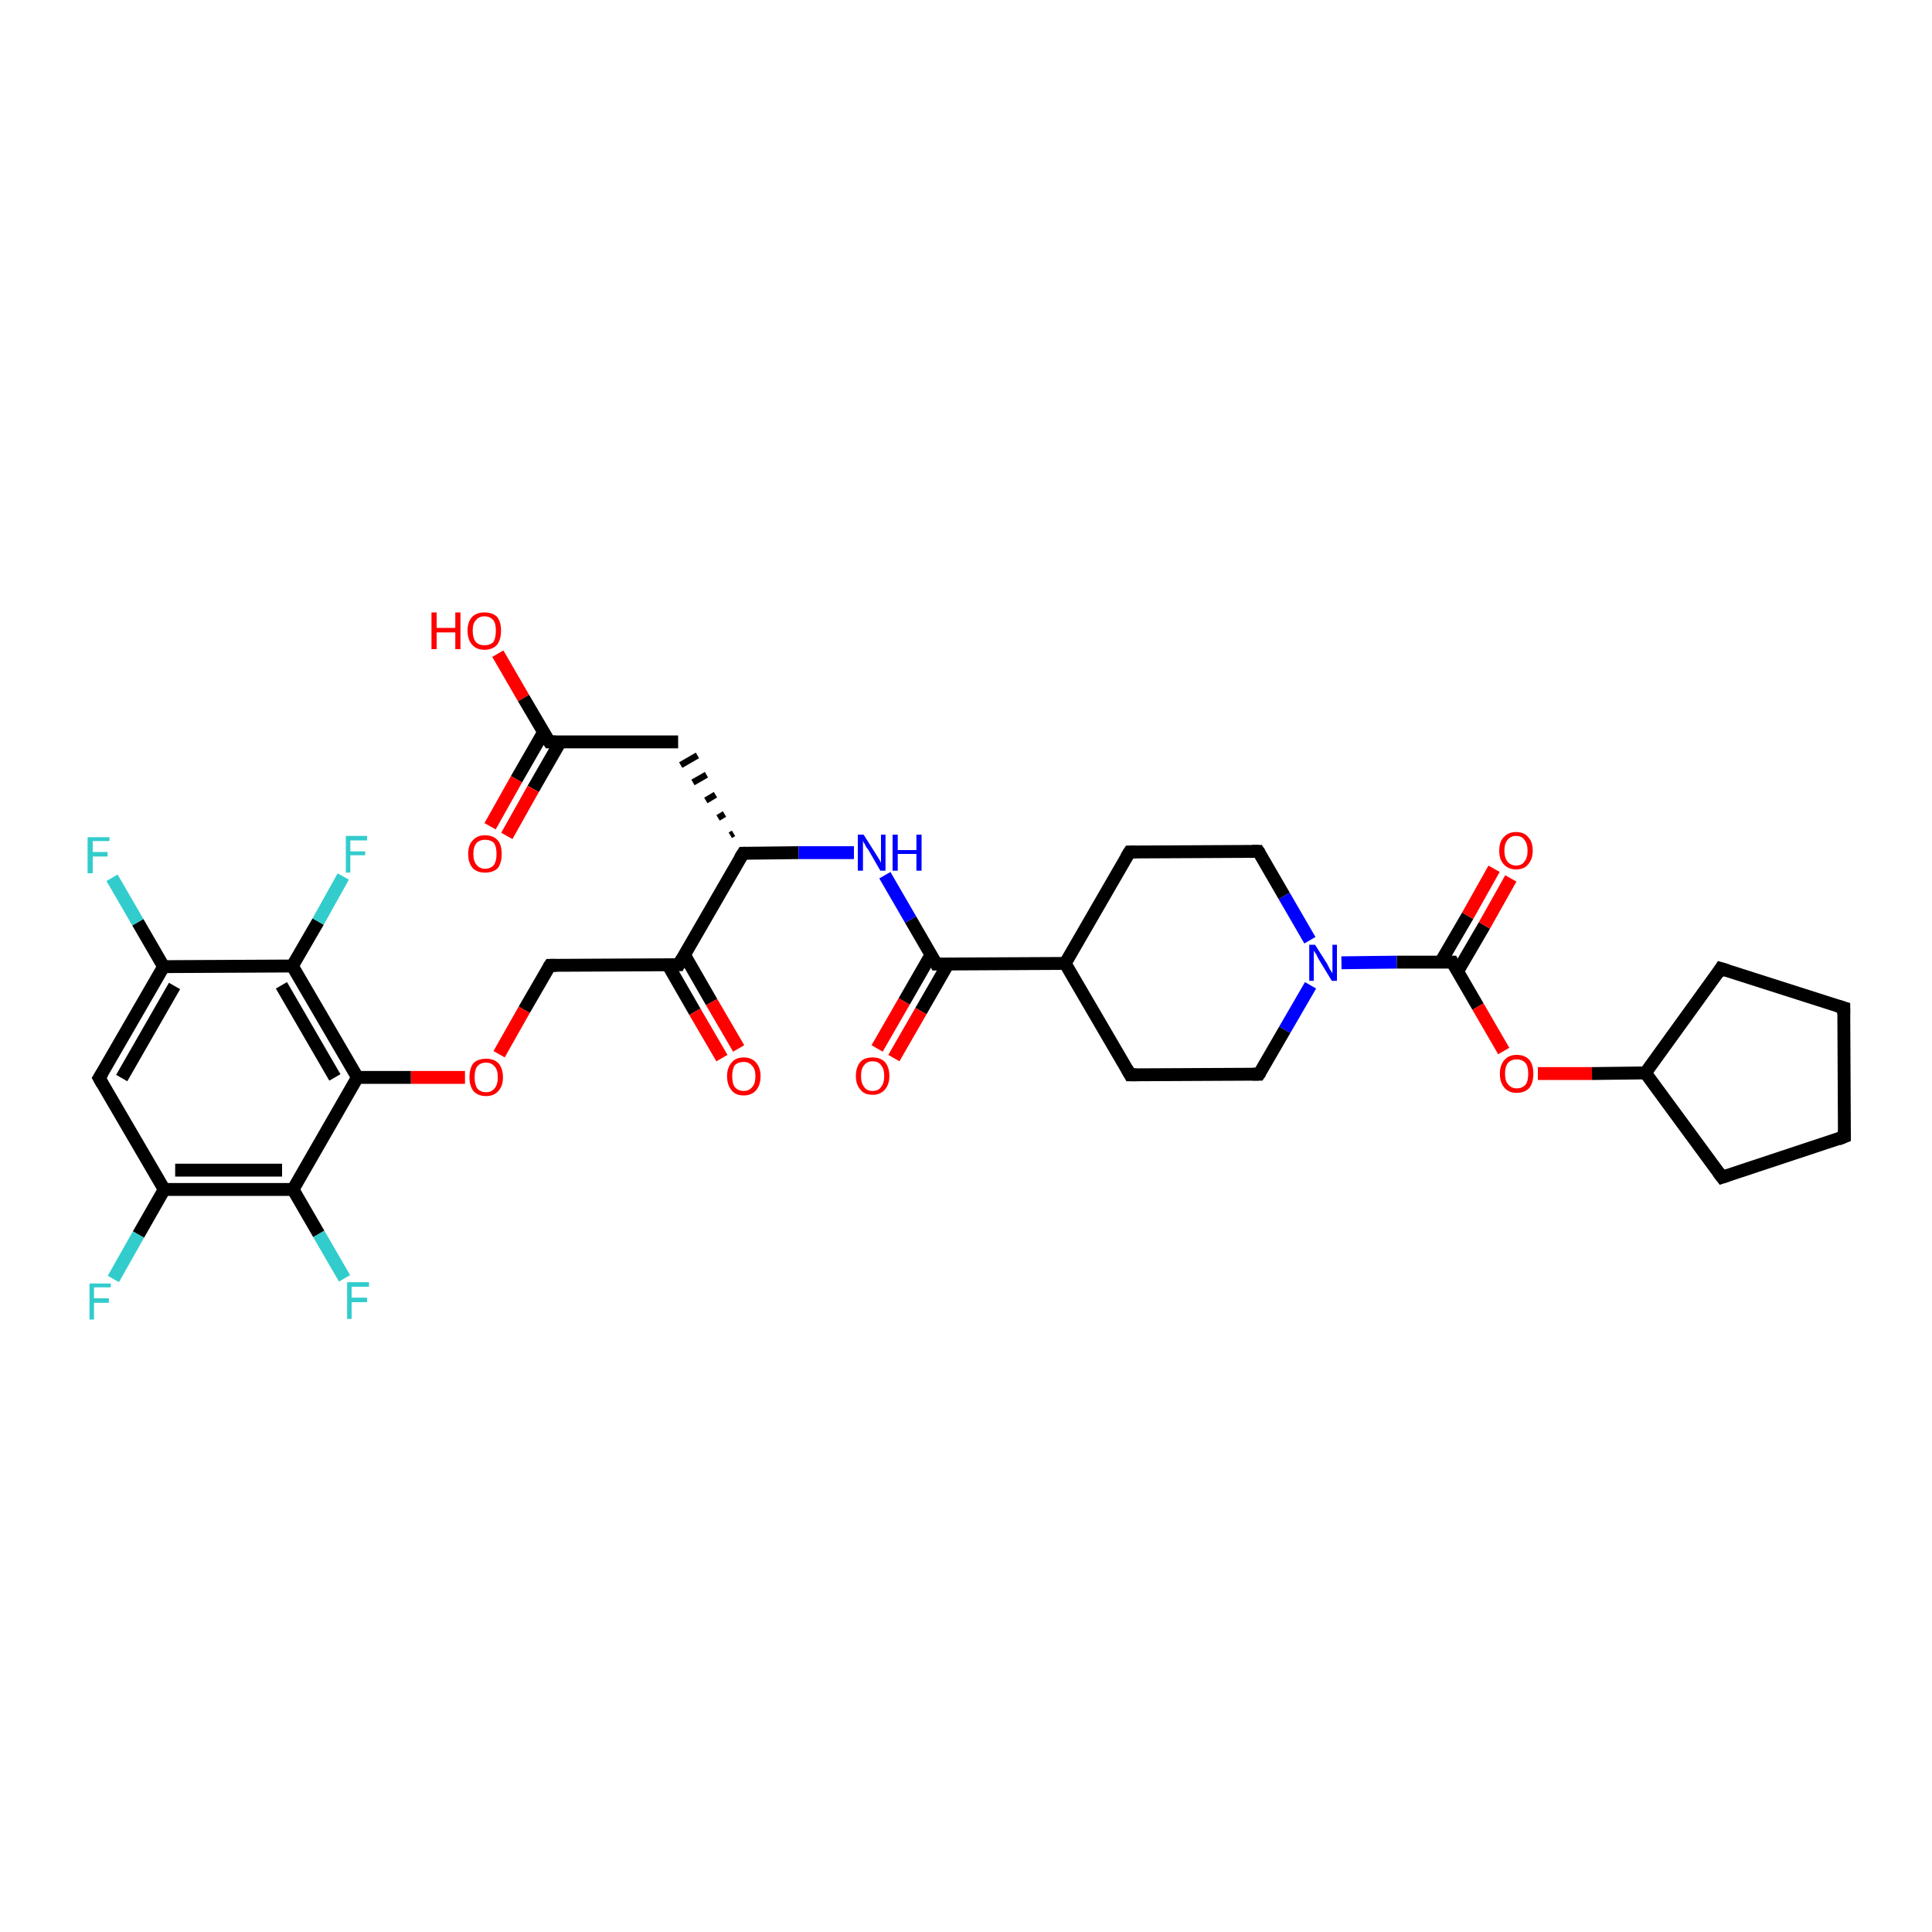 <?xml version='1.0' encoding='iso-8859-1'?>
<svg version='1.1' baseProfile='full'
              xmlns='http://www.w3.org/2000/svg'
                      xmlns:rdkit='http://www.rdkit.org/xml'
                      xmlns:xlink='http://www.w3.org/1999/xlink'
                  xml:space='preserve'
width='300px' height='300px' viewBox='0 0 300 300'>
<!-- END OF HEADER -->
<rect style='opacity:1.0;fill:#FFFFFF;stroke:none' width='300.0' height='300.0' x='0.0' y='0.0'> </rect>
<path class='bond-0 atom-0 atom-1' d='M 77.3,101.5 L 81.3,108.4' style='fill:none;fill-rule:evenodd;stroke:#FF0000;stroke-width:2.0px;stroke-linecap:butt;stroke-linejoin:miter;stroke-opacity:1' />
<path class='bond-0 atom-0 atom-1' d='M 81.3,108.4 L 85.3,115.2' style='fill:none;fill-rule:evenodd;stroke:#000000;stroke-width:2.0px;stroke-linecap:butt;stroke-linejoin:miter;stroke-opacity:1' />
<path class='bond-1 atom-1 atom-2' d='M 84.4,113.7 L 80.2,121.0' style='fill:none;fill-rule:evenodd;stroke:#000000;stroke-width:2.0px;stroke-linecap:butt;stroke-linejoin:miter;stroke-opacity:1' />
<path class='bond-1 atom-1 atom-2' d='M 80.2,121.0 L 76.1,128.3' style='fill:none;fill-rule:evenodd;stroke:#FF0000;stroke-width:2.0px;stroke-linecap:butt;stroke-linejoin:miter;stroke-opacity:1' />
<path class='bond-1 atom-1 atom-2' d='M 87.0,115.2 L 82.8,122.5' style='fill:none;fill-rule:evenodd;stroke:#000000;stroke-width:2.0px;stroke-linecap:butt;stroke-linejoin:miter;stroke-opacity:1' />
<path class='bond-1 atom-1 atom-2' d='M 82.8,122.5 L 78.7,129.8' style='fill:none;fill-rule:evenodd;stroke:#FF0000;stroke-width:2.0px;stroke-linecap:butt;stroke-linejoin:miter;stroke-opacity:1' />
<path class='bond-2 atom-1 atom-3' d='M 85.3,115.2 L 105.3,115.2' style='fill:none;fill-rule:evenodd;stroke:#000000;stroke-width:2.0px;stroke-linecap:butt;stroke-linejoin:miter;stroke-opacity:1' />
<path class='bond-3 atom-4 atom-3' d='M 113.9,129.4 L 113.4,129.7' style='fill:none;fill-rule:evenodd;stroke:#000000;stroke-width:1.0px;stroke-linecap:butt;stroke-linejoin:miter;stroke-opacity:1' />
<path class='bond-3 atom-4 atom-3' d='M 112.5,126.4 L 111.5,127.0' style='fill:none;fill-rule:evenodd;stroke:#000000;stroke-width:1.0px;stroke-linecap:butt;stroke-linejoin:miter;stroke-opacity:1' />
<path class='bond-3 atom-4 atom-3' d='M 111.1,123.4 L 109.6,124.3' style='fill:none;fill-rule:evenodd;stroke:#000000;stroke-width:1.0px;stroke-linecap:butt;stroke-linejoin:miter;stroke-opacity:1' />
<path class='bond-3 atom-4 atom-3' d='M 109.7,120.3 L 107.6,121.5' style='fill:none;fill-rule:evenodd;stroke:#000000;stroke-width:1.0px;stroke-linecap:butt;stroke-linejoin:miter;stroke-opacity:1' />
<path class='bond-3 atom-4 atom-3' d='M 108.3,117.3 L 105.7,118.8' style='fill:none;fill-rule:evenodd;stroke:#000000;stroke-width:1.0px;stroke-linecap:butt;stroke-linejoin:miter;stroke-opacity:1' />
<path class='bond-4 atom-4 atom-5' d='M 115.4,132.5 L 124.0,132.4' style='fill:none;fill-rule:evenodd;stroke:#000000;stroke-width:2.0px;stroke-linecap:butt;stroke-linejoin:miter;stroke-opacity:1' />
<path class='bond-4 atom-4 atom-5' d='M 124.0,132.4 L 132.6,132.4' style='fill:none;fill-rule:evenodd;stroke:#0000FF;stroke-width:2.0px;stroke-linecap:butt;stroke-linejoin:miter;stroke-opacity:1' />
<path class='bond-5 atom-5 atom-6' d='M 137.4,135.9 L 141.4,142.8' style='fill:none;fill-rule:evenodd;stroke:#0000FF;stroke-width:2.0px;stroke-linecap:butt;stroke-linejoin:miter;stroke-opacity:1' />
<path class='bond-5 atom-5 atom-6' d='M 141.4,142.8 L 145.4,149.7' style='fill:none;fill-rule:evenodd;stroke:#000000;stroke-width:2.0px;stroke-linecap:butt;stroke-linejoin:miter;stroke-opacity:1' />
<path class='bond-6 atom-6 atom-7' d='M 144.6,148.2 L 140.4,155.5' style='fill:none;fill-rule:evenodd;stroke:#000000;stroke-width:2.0px;stroke-linecap:butt;stroke-linejoin:miter;stroke-opacity:1' />
<path class='bond-6 atom-6 atom-7' d='M 140.4,155.5 L 136.2,162.8' style='fill:none;fill-rule:evenodd;stroke:#FF0000;stroke-width:2.0px;stroke-linecap:butt;stroke-linejoin:miter;stroke-opacity:1' />
<path class='bond-6 atom-6 atom-7' d='M 147.2,149.7 L 143.0,157.0' style='fill:none;fill-rule:evenodd;stroke:#000000;stroke-width:2.0px;stroke-linecap:butt;stroke-linejoin:miter;stroke-opacity:1' />
<path class='bond-6 atom-6 atom-7' d='M 143.0,157.0 L 138.8,164.3' style='fill:none;fill-rule:evenodd;stroke:#FF0000;stroke-width:2.0px;stroke-linecap:butt;stroke-linejoin:miter;stroke-opacity:1' />
<path class='bond-7 atom-6 atom-8' d='M 145.4,149.7 L 165.4,149.6' style='fill:none;fill-rule:evenodd;stroke:#000000;stroke-width:2.0px;stroke-linecap:butt;stroke-linejoin:miter;stroke-opacity:1' />
<path class='bond-8 atom-8 atom-9' d='M 165.4,149.6 L 175.5,166.9' style='fill:none;fill-rule:evenodd;stroke:#000000;stroke-width:2.0px;stroke-linecap:butt;stroke-linejoin:miter;stroke-opacity:1' />
<path class='bond-9 atom-9 atom-10' d='M 175.5,166.9 L 195.5,166.8' style='fill:none;fill-rule:evenodd;stroke:#000000;stroke-width:2.0px;stroke-linecap:butt;stroke-linejoin:miter;stroke-opacity:1' />
<path class='bond-10 atom-10 atom-11' d='M 195.5,166.8 L 199.5,159.9' style='fill:none;fill-rule:evenodd;stroke:#000000;stroke-width:2.0px;stroke-linecap:butt;stroke-linejoin:miter;stroke-opacity:1' />
<path class='bond-10 atom-10 atom-11' d='M 199.5,159.9 L 203.5,153.0' style='fill:none;fill-rule:evenodd;stroke:#0000FF;stroke-width:2.0px;stroke-linecap:butt;stroke-linejoin:miter;stroke-opacity:1' />
<path class='bond-11 atom-11 atom-12' d='M 203.4,146.0 L 199.4,139.1' style='fill:none;fill-rule:evenodd;stroke:#0000FF;stroke-width:2.0px;stroke-linecap:butt;stroke-linejoin:miter;stroke-opacity:1' />
<path class='bond-11 atom-11 atom-12' d='M 199.4,139.1 L 195.4,132.2' style='fill:none;fill-rule:evenodd;stroke:#000000;stroke-width:2.0px;stroke-linecap:butt;stroke-linejoin:miter;stroke-opacity:1' />
<path class='bond-12 atom-12 atom-13' d='M 195.4,132.2 L 175.4,132.3' style='fill:none;fill-rule:evenodd;stroke:#000000;stroke-width:2.0px;stroke-linecap:butt;stroke-linejoin:miter;stroke-opacity:1' />
<path class='bond-13 atom-11 atom-14' d='M 208.3,149.5 L 216.9,149.4' style='fill:none;fill-rule:evenodd;stroke:#0000FF;stroke-width:2.0px;stroke-linecap:butt;stroke-linejoin:miter;stroke-opacity:1' />
<path class='bond-13 atom-11 atom-14' d='M 216.9,149.4 L 225.5,149.4' style='fill:none;fill-rule:evenodd;stroke:#000000;stroke-width:2.0px;stroke-linecap:butt;stroke-linejoin:miter;stroke-opacity:1' />
<path class='bond-14 atom-14 atom-15' d='M 226.3,150.9 L 230.5,143.7' style='fill:none;fill-rule:evenodd;stroke:#000000;stroke-width:2.0px;stroke-linecap:butt;stroke-linejoin:miter;stroke-opacity:1' />
<path class='bond-14 atom-14 atom-15' d='M 230.5,143.7 L 234.6,136.4' style='fill:none;fill-rule:evenodd;stroke:#FF0000;stroke-width:2.0px;stroke-linecap:butt;stroke-linejoin:miter;stroke-opacity:1' />
<path class='bond-14 atom-14 atom-15' d='M 223.7,149.4 L 227.9,142.2' style='fill:none;fill-rule:evenodd;stroke:#000000;stroke-width:2.0px;stroke-linecap:butt;stroke-linejoin:miter;stroke-opacity:1' />
<path class='bond-14 atom-14 atom-15' d='M 227.9,142.2 L 232.0,134.9' style='fill:none;fill-rule:evenodd;stroke:#FF0000;stroke-width:2.0px;stroke-linecap:butt;stroke-linejoin:miter;stroke-opacity:1' />
<path class='bond-15 atom-14 atom-16' d='M 225.5,149.4 L 229.5,156.3' style='fill:none;fill-rule:evenodd;stroke:#000000;stroke-width:2.0px;stroke-linecap:butt;stroke-linejoin:miter;stroke-opacity:1' />
<path class='bond-15 atom-14 atom-16' d='M 229.5,156.3 L 233.5,163.2' style='fill:none;fill-rule:evenodd;stroke:#FF0000;stroke-width:2.0px;stroke-linecap:butt;stroke-linejoin:miter;stroke-opacity:1' />
<path class='bond-16 atom-16 atom-17' d='M 238.8,166.7 L 247.2,166.7' style='fill:none;fill-rule:evenodd;stroke:#FF0000;stroke-width:2.0px;stroke-linecap:butt;stroke-linejoin:miter;stroke-opacity:1' />
<path class='bond-16 atom-16 atom-17' d='M 247.2,166.7 L 255.5,166.6' style='fill:none;fill-rule:evenodd;stroke:#000000;stroke-width:2.0px;stroke-linecap:butt;stroke-linejoin:miter;stroke-opacity:1' />
<path class='bond-17 atom-17 atom-18' d='M 255.5,166.6 L 267.2,150.4' style='fill:none;fill-rule:evenodd;stroke:#000000;stroke-width:2.0px;stroke-linecap:butt;stroke-linejoin:miter;stroke-opacity:1' />
<path class='bond-18 atom-18 atom-19' d='M 267.2,150.4 L 286.3,156.5' style='fill:none;fill-rule:evenodd;stroke:#000000;stroke-width:2.0px;stroke-linecap:butt;stroke-linejoin:miter;stroke-opacity:1' />
<path class='bond-19 atom-19 atom-20' d='M 286.3,156.5 L 286.4,176.5' style='fill:none;fill-rule:evenodd;stroke:#000000;stroke-width:2.0px;stroke-linecap:butt;stroke-linejoin:miter;stroke-opacity:1' />
<path class='bond-20 atom-20 atom-21' d='M 286.4,176.5 L 267.4,182.8' style='fill:none;fill-rule:evenodd;stroke:#000000;stroke-width:2.0px;stroke-linecap:butt;stroke-linejoin:miter;stroke-opacity:1' />
<path class='bond-21 atom-4 atom-22' d='M 115.4,132.5 L 105.4,149.8' style='fill:none;fill-rule:evenodd;stroke:#000000;stroke-width:2.0px;stroke-linecap:butt;stroke-linejoin:miter;stroke-opacity:1' />
<path class='bond-22 atom-22 atom-23' d='M 103.7,149.8 L 107.9,157.1' style='fill:none;fill-rule:evenodd;stroke:#000000;stroke-width:2.0px;stroke-linecap:butt;stroke-linejoin:miter;stroke-opacity:1' />
<path class='bond-22 atom-22 atom-23' d='M 107.9,157.1 L 112.1,164.3' style='fill:none;fill-rule:evenodd;stroke:#FF0000;stroke-width:2.0px;stroke-linecap:butt;stroke-linejoin:miter;stroke-opacity:1' />
<path class='bond-22 atom-22 atom-23' d='M 106.3,148.3 L 110.5,155.6' style='fill:none;fill-rule:evenodd;stroke:#000000;stroke-width:2.0px;stroke-linecap:butt;stroke-linejoin:miter;stroke-opacity:1' />
<path class='bond-22 atom-22 atom-23' d='M 110.5,155.6 L 114.7,162.8' style='fill:none;fill-rule:evenodd;stroke:#FF0000;stroke-width:2.0px;stroke-linecap:butt;stroke-linejoin:miter;stroke-opacity:1' />
<path class='bond-23 atom-22 atom-24' d='M 105.4,149.8 L 85.4,149.9' style='fill:none;fill-rule:evenodd;stroke:#000000;stroke-width:2.0px;stroke-linecap:butt;stroke-linejoin:miter;stroke-opacity:1' />
<path class='bond-24 atom-24 atom-25' d='M 85.4,149.9 L 81.4,156.8' style='fill:none;fill-rule:evenodd;stroke:#000000;stroke-width:2.0px;stroke-linecap:butt;stroke-linejoin:miter;stroke-opacity:1' />
<path class='bond-24 atom-24 atom-25' d='M 81.4,156.8 L 77.5,163.7' style='fill:none;fill-rule:evenodd;stroke:#FF0000;stroke-width:2.0px;stroke-linecap:butt;stroke-linejoin:miter;stroke-opacity:1' />
<path class='bond-25 atom-25 atom-26' d='M 72.2,167.3 L 63.8,167.3' style='fill:none;fill-rule:evenodd;stroke:#FF0000;stroke-width:2.0px;stroke-linecap:butt;stroke-linejoin:miter;stroke-opacity:1' />
<path class='bond-25 atom-25 atom-26' d='M 63.8,167.3 L 55.5,167.3' style='fill:none;fill-rule:evenodd;stroke:#000000;stroke-width:2.0px;stroke-linecap:butt;stroke-linejoin:miter;stroke-opacity:1' />
<path class='bond-26 atom-26 atom-27' d='M 55.5,167.3 L 45.4,150.0' style='fill:none;fill-rule:evenodd;stroke:#000000;stroke-width:2.0px;stroke-linecap:butt;stroke-linejoin:miter;stroke-opacity:1' />
<path class='bond-26 atom-26 atom-27' d='M 52.0,167.3 L 43.7,153.0' style='fill:none;fill-rule:evenodd;stroke:#000000;stroke-width:2.0px;stroke-linecap:butt;stroke-linejoin:miter;stroke-opacity:1' />
<path class='bond-27 atom-27 atom-28' d='M 45.4,150.0 L 49.4,143.1' style='fill:none;fill-rule:evenodd;stroke:#000000;stroke-width:2.0px;stroke-linecap:butt;stroke-linejoin:miter;stroke-opacity:1' />
<path class='bond-27 atom-27 atom-28' d='M 49.4,143.1 L 53.3,136.1' style='fill:none;fill-rule:evenodd;stroke:#33CCCC;stroke-width:2.0px;stroke-linecap:butt;stroke-linejoin:miter;stroke-opacity:1' />
<path class='bond-28 atom-27 atom-29' d='M 45.4,150.0 L 25.4,150.1' style='fill:none;fill-rule:evenodd;stroke:#000000;stroke-width:2.0px;stroke-linecap:butt;stroke-linejoin:miter;stroke-opacity:1' />
<path class='bond-29 atom-29 atom-30' d='M 25.4,150.1 L 21.4,143.2' style='fill:none;fill-rule:evenodd;stroke:#000000;stroke-width:2.0px;stroke-linecap:butt;stroke-linejoin:miter;stroke-opacity:1' />
<path class='bond-29 atom-29 atom-30' d='M 21.4,143.2 L 17.4,136.3' style='fill:none;fill-rule:evenodd;stroke:#33CCCC;stroke-width:2.0px;stroke-linecap:butt;stroke-linejoin:miter;stroke-opacity:1' />
<path class='bond-30 atom-29 atom-31' d='M 25.4,150.1 L 15.4,167.4' style='fill:none;fill-rule:evenodd;stroke:#000000;stroke-width:2.0px;stroke-linecap:butt;stroke-linejoin:miter;stroke-opacity:1' />
<path class='bond-30 atom-29 atom-31' d='M 27.1,153.1 L 18.9,167.4' style='fill:none;fill-rule:evenodd;stroke:#000000;stroke-width:2.0px;stroke-linecap:butt;stroke-linejoin:miter;stroke-opacity:1' />
<path class='bond-31 atom-31 atom-32' d='M 15.4,167.4 L 25.5,184.7' style='fill:none;fill-rule:evenodd;stroke:#000000;stroke-width:2.0px;stroke-linecap:butt;stroke-linejoin:miter;stroke-opacity:1' />
<path class='bond-32 atom-32 atom-33' d='M 25.5,184.7 L 21.5,191.7' style='fill:none;fill-rule:evenodd;stroke:#000000;stroke-width:2.0px;stroke-linecap:butt;stroke-linejoin:miter;stroke-opacity:1' />
<path class='bond-32 atom-32 atom-33' d='M 21.5,191.7 L 17.6,198.6' style='fill:none;fill-rule:evenodd;stroke:#33CCCC;stroke-width:2.0px;stroke-linecap:butt;stroke-linejoin:miter;stroke-opacity:1' />
<path class='bond-33 atom-32 atom-34' d='M 25.5,184.7 L 45.5,184.7' style='fill:none;fill-rule:evenodd;stroke:#000000;stroke-width:2.0px;stroke-linecap:butt;stroke-linejoin:miter;stroke-opacity:1' />
<path class='bond-33 atom-32 atom-34' d='M 27.2,181.7 L 43.8,181.7' style='fill:none;fill-rule:evenodd;stroke:#000000;stroke-width:2.0px;stroke-linecap:butt;stroke-linejoin:miter;stroke-opacity:1' />
<path class='bond-34 atom-34 atom-35' d='M 45.5,184.7 L 49.5,191.6' style='fill:none;fill-rule:evenodd;stroke:#000000;stroke-width:2.0px;stroke-linecap:butt;stroke-linejoin:miter;stroke-opacity:1' />
<path class='bond-34 atom-34 atom-35' d='M 49.5,191.6 L 53.5,198.5' style='fill:none;fill-rule:evenodd;stroke:#33CCCC;stroke-width:2.0px;stroke-linecap:butt;stroke-linejoin:miter;stroke-opacity:1' />
<path class='bond-35 atom-13 atom-8' d='M 175.4,132.3 L 165.4,149.6' style='fill:none;fill-rule:evenodd;stroke:#000000;stroke-width:2.0px;stroke-linecap:butt;stroke-linejoin:miter;stroke-opacity:1' />
<path class='bond-36 atom-21 atom-17' d='M 267.4,182.8 L 255.5,166.6' style='fill:none;fill-rule:evenodd;stroke:#000000;stroke-width:2.0px;stroke-linecap:butt;stroke-linejoin:miter;stroke-opacity:1' />
<path class='bond-37 atom-34 atom-26' d='M 45.5,184.7 L 55.5,167.3' style='fill:none;fill-rule:evenodd;stroke:#000000;stroke-width:2.0px;stroke-linecap:butt;stroke-linejoin:miter;stroke-opacity:1' />
<path d='M 85.1,114.9 L 85.3,115.2 L 86.3,115.2' style='fill:none;stroke:#000000;stroke-width:2.0px;stroke-linecap:butt;stroke-linejoin:miter;stroke-opacity:1;' />
<path d='M 115.8,132.5 L 115.4,132.5 L 114.9,133.3' style='fill:none;stroke:#000000;stroke-width:2.0px;stroke-linecap:butt;stroke-linejoin:miter;stroke-opacity:1;' />
<path d='M 145.2,149.3 L 145.4,149.7 L 146.4,149.7' style='fill:none;stroke:#000000;stroke-width:2.0px;stroke-linecap:butt;stroke-linejoin:miter;stroke-opacity:1;' />
<path d='M 175.0,166.0 L 175.5,166.9 L 176.5,166.9' style='fill:none;stroke:#000000;stroke-width:2.0px;stroke-linecap:butt;stroke-linejoin:miter;stroke-opacity:1;' />
<path d='M 194.5,166.8 L 195.5,166.8 L 195.7,166.5' style='fill:none;stroke:#000000;stroke-width:2.0px;stroke-linecap:butt;stroke-linejoin:miter;stroke-opacity:1;' />
<path d='M 195.6,132.5 L 195.4,132.2 L 194.4,132.2' style='fill:none;stroke:#000000;stroke-width:2.0px;stroke-linecap:butt;stroke-linejoin:miter;stroke-opacity:1;' />
<path d='M 176.4,132.3 L 175.4,132.3 L 174.9,133.1' style='fill:none;stroke:#000000;stroke-width:2.0px;stroke-linecap:butt;stroke-linejoin:miter;stroke-opacity:1;' />
<path d='M 225.0,149.4 L 225.5,149.4 L 225.7,149.8' style='fill:none;stroke:#000000;stroke-width:2.0px;stroke-linecap:butt;stroke-linejoin:miter;stroke-opacity:1;' />
<path d='M 266.7,151.2 L 267.2,150.4 L 268.2,150.7' style='fill:none;stroke:#000000;stroke-width:2.0px;stroke-linecap:butt;stroke-linejoin:miter;stroke-opacity:1;' />
<path d='M 285.3,156.2 L 286.3,156.5 L 286.3,157.5' style='fill:none;stroke:#000000;stroke-width:2.0px;stroke-linecap:butt;stroke-linejoin:miter;stroke-opacity:1;' />
<path d='M 286.4,175.5 L 286.4,176.5 L 285.4,176.9' style='fill:none;stroke:#000000;stroke-width:2.0px;stroke-linecap:butt;stroke-linejoin:miter;stroke-opacity:1;' />
<path d='M 268.3,182.5 L 267.4,182.8 L 266.8,182.0' style='fill:none;stroke:#000000;stroke-width:2.0px;stroke-linecap:butt;stroke-linejoin:miter;stroke-opacity:1;' />
<path d='M 105.9,148.9 L 105.4,149.8 L 104.4,149.8' style='fill:none;stroke:#000000;stroke-width:2.0px;stroke-linecap:butt;stroke-linejoin:miter;stroke-opacity:1;' />
<path d='M 86.4,149.9 L 85.4,149.9 L 85.2,150.2' style='fill:none;stroke:#000000;stroke-width:2.0px;stroke-linecap:butt;stroke-linejoin:miter;stroke-opacity:1;' />
<path d='M 15.9,166.6 L 15.4,167.4 L 15.9,168.3' style='fill:none;stroke:#000000;stroke-width:2.0px;stroke-linecap:butt;stroke-linejoin:miter;stroke-opacity:1;' />
<path class='atom-0' d='M 67.0 95.1
L 67.8 95.1
L 67.8 97.5
L 70.7 97.5
L 70.7 95.1
L 71.5 95.1
L 71.5 100.8
L 70.7 100.8
L 70.7 98.2
L 67.8 98.2
L 67.8 100.8
L 67.0 100.8
L 67.0 95.1
' fill='#FF0000'/>
<path class='atom-0' d='M 72.6 97.9
Q 72.6 96.6, 73.3 95.8
Q 74.0 95.1, 75.2 95.1
Q 76.5 95.1, 77.2 95.8
Q 77.8 96.6, 77.8 97.9
Q 77.8 99.3, 77.2 100.1
Q 76.5 100.9, 75.2 100.9
Q 74.0 100.9, 73.3 100.1
Q 72.6 99.3, 72.6 97.9
M 75.2 100.2
Q 76.1 100.2, 76.6 99.7
Q 77.0 99.1, 77.0 97.9
Q 77.0 96.8, 76.6 96.3
Q 76.1 95.7, 75.2 95.7
Q 74.4 95.7, 73.9 96.3
Q 73.4 96.8, 73.4 97.9
Q 73.4 99.1, 73.9 99.7
Q 74.4 100.2, 75.2 100.2
' fill='#FF0000'/>
<path class='atom-2' d='M 72.7 132.6
Q 72.7 131.2, 73.4 130.5
Q 74.1 129.7, 75.3 129.7
Q 76.6 129.7, 77.3 130.5
Q 77.9 131.2, 77.9 132.6
Q 77.9 134.0, 77.3 134.8
Q 76.6 135.5, 75.3 135.5
Q 74.1 135.5, 73.4 134.8
Q 72.7 134.0, 72.7 132.6
M 75.3 134.9
Q 76.2 134.9, 76.7 134.3
Q 77.1 133.7, 77.1 132.6
Q 77.1 131.5, 76.7 130.9
Q 76.2 130.4, 75.3 130.4
Q 74.5 130.4, 74.0 130.9
Q 73.5 131.5, 73.5 132.6
Q 73.5 133.7, 74.0 134.3
Q 74.5 134.9, 75.3 134.9
' fill='#FF0000'/>
<path class='atom-5' d='M 134.1 129.6
L 136.0 132.6
Q 136.2 132.9, 136.5 133.4
Q 136.8 133.9, 136.8 134.0
L 136.8 129.6
L 137.5 129.6
L 137.5 135.2
L 136.7 135.2
L 134.8 131.9
Q 134.5 131.6, 134.3 131.1
Q 134.0 130.7, 134.0 130.5
L 134.0 135.2
L 133.2 135.2
L 133.2 129.6
L 134.1 129.6
' fill='#0000FF'/>
<path class='atom-5' d='M 138.6 129.6
L 139.4 129.6
L 139.4 132.0
L 142.3 132.0
L 142.3 129.6
L 143.1 129.6
L 143.1 135.2
L 142.3 135.2
L 142.3 132.6
L 139.4 132.6
L 139.4 135.2
L 138.6 135.2
L 138.6 129.6
' fill='#0000FF'/>
<path class='atom-7' d='M 132.9 167.1
Q 132.9 165.7, 133.6 164.9
Q 134.2 164.2, 135.5 164.2
Q 136.7 164.2, 137.4 164.9
Q 138.1 165.7, 138.1 167.1
Q 138.1 168.4, 137.4 169.2
Q 136.7 170.0, 135.5 170.0
Q 134.2 170.0, 133.6 169.2
Q 132.9 168.4, 132.9 167.1
M 135.5 169.4
Q 136.4 169.4, 136.8 168.8
Q 137.3 168.2, 137.3 167.1
Q 137.3 165.9, 136.8 165.4
Q 136.4 164.8, 135.5 164.8
Q 134.6 164.8, 134.2 165.4
Q 133.7 165.9, 133.7 167.1
Q 133.7 168.2, 134.2 168.8
Q 134.6 169.4, 135.5 169.4
' fill='#FF0000'/>
<path class='atom-11' d='M 204.2 146.7
L 206.1 149.7
Q 206.2 149.9, 206.5 150.5
Q 206.8 151.0, 206.9 151.1
L 206.9 146.7
L 207.6 146.7
L 207.6 152.3
L 206.8 152.3
L 204.8 149.0
Q 204.6 148.7, 204.4 148.2
Q 204.1 147.8, 204.0 147.6
L 204.0 152.3
L 203.3 152.3
L 203.3 146.7
L 204.2 146.7
' fill='#0000FF'/>
<path class='atom-15' d='M 232.8 132.1
Q 232.8 130.7, 233.5 130.0
Q 234.2 129.2, 235.4 129.2
Q 236.7 129.2, 237.3 130.0
Q 238.0 130.7, 238.0 132.1
Q 238.0 133.4, 237.3 134.2
Q 236.7 135.0, 235.4 135.0
Q 234.2 135.0, 233.5 134.2
Q 232.8 133.5, 232.8 132.1
M 235.4 134.4
Q 236.3 134.4, 236.7 133.8
Q 237.2 133.2, 237.2 132.1
Q 237.2 131.0, 236.7 130.4
Q 236.3 129.8, 235.4 129.8
Q 234.6 129.8, 234.1 130.4
Q 233.6 131.0, 233.6 132.1
Q 233.6 133.2, 234.1 133.8
Q 234.6 134.4, 235.4 134.4
' fill='#FF0000'/>
<path class='atom-16' d='M 232.9 166.7
Q 232.9 165.4, 233.6 164.6
Q 234.3 163.8, 235.5 163.8
Q 236.8 163.8, 237.5 164.6
Q 238.1 165.4, 238.1 166.7
Q 238.1 168.1, 237.5 168.9
Q 236.8 169.7, 235.5 169.7
Q 234.3 169.7, 233.6 168.9
Q 232.9 168.1, 232.9 166.7
M 235.5 169.0
Q 236.4 169.0, 236.9 168.4
Q 237.3 167.9, 237.3 166.7
Q 237.3 165.6, 236.9 165.1
Q 236.4 164.5, 235.5 164.5
Q 234.7 164.5, 234.2 165.0
Q 233.7 165.6, 233.7 166.7
Q 233.7 167.9, 234.2 168.4
Q 234.7 169.0, 235.5 169.0
' fill='#FF0000'/>
<path class='atom-23' d='M 112.9 167.1
Q 112.9 165.8, 113.6 165.0
Q 114.2 164.2, 115.5 164.2
Q 116.7 164.2, 117.4 165.0
Q 118.1 165.8, 118.1 167.1
Q 118.1 168.5, 117.4 169.3
Q 116.7 170.1, 115.5 170.1
Q 114.2 170.1, 113.6 169.3
Q 112.9 168.5, 112.9 167.1
M 115.5 169.4
Q 116.3 169.4, 116.8 168.8
Q 117.3 168.3, 117.3 167.1
Q 117.3 166.0, 116.8 165.5
Q 116.3 164.9, 115.5 164.9
Q 114.6 164.9, 114.1 165.4
Q 113.7 166.0, 113.7 167.1
Q 113.7 168.3, 114.1 168.8
Q 114.6 169.4, 115.5 169.4
' fill='#FF0000'/>
<path class='atom-25' d='M 72.9 167.3
Q 72.9 165.9, 73.5 165.1
Q 74.2 164.4, 75.5 164.4
Q 76.7 164.4, 77.4 165.1
Q 78.1 165.9, 78.1 167.3
Q 78.1 168.6, 77.4 169.4
Q 76.7 170.2, 75.5 170.2
Q 74.2 170.2, 73.5 169.4
Q 72.9 168.6, 72.9 167.3
M 75.5 169.6
Q 76.3 169.6, 76.8 169.0
Q 77.3 168.4, 77.3 167.3
Q 77.3 166.1, 76.8 165.6
Q 76.3 165.0, 75.5 165.0
Q 74.6 165.0, 74.1 165.6
Q 73.7 166.1, 73.7 167.3
Q 73.7 168.4, 74.1 169.0
Q 74.6 169.6, 75.5 169.6
' fill='#FF0000'/>
<path class='atom-28' d='M 53.7 129.8
L 57.0 129.8
L 57.0 130.5
L 54.4 130.5
L 54.4 132.2
L 56.7 132.2
L 56.7 132.8
L 54.4 132.8
L 54.4 135.5
L 53.7 135.5
L 53.7 129.8
' fill='#33CCCC'/>
<path class='atom-30' d='M 13.6 130.0
L 17.0 130.0
L 17.0 130.6
L 14.4 130.6
L 14.4 132.3
L 16.7 132.3
L 16.7 133.0
L 14.4 133.0
L 14.4 135.6
L 13.6 135.6
L 13.6 130.0
' fill='#33CCCC'/>
<path class='atom-33' d='M 13.9 199.3
L 17.2 199.3
L 17.2 199.9
L 14.6 199.9
L 14.6 201.6
L 16.9 201.6
L 16.9 202.3
L 14.6 202.3
L 14.6 204.9
L 13.9 204.9
L 13.9 199.3
' fill='#33CCCC'/>
<path class='atom-35' d='M 53.9 199.1
L 57.3 199.1
L 57.3 199.8
L 54.6 199.8
L 54.6 201.5
L 57.0 201.5
L 57.0 202.2
L 54.6 202.2
L 54.6 204.8
L 53.9 204.8
L 53.9 199.1
' fill='#33CCCC'/>
</svg>
